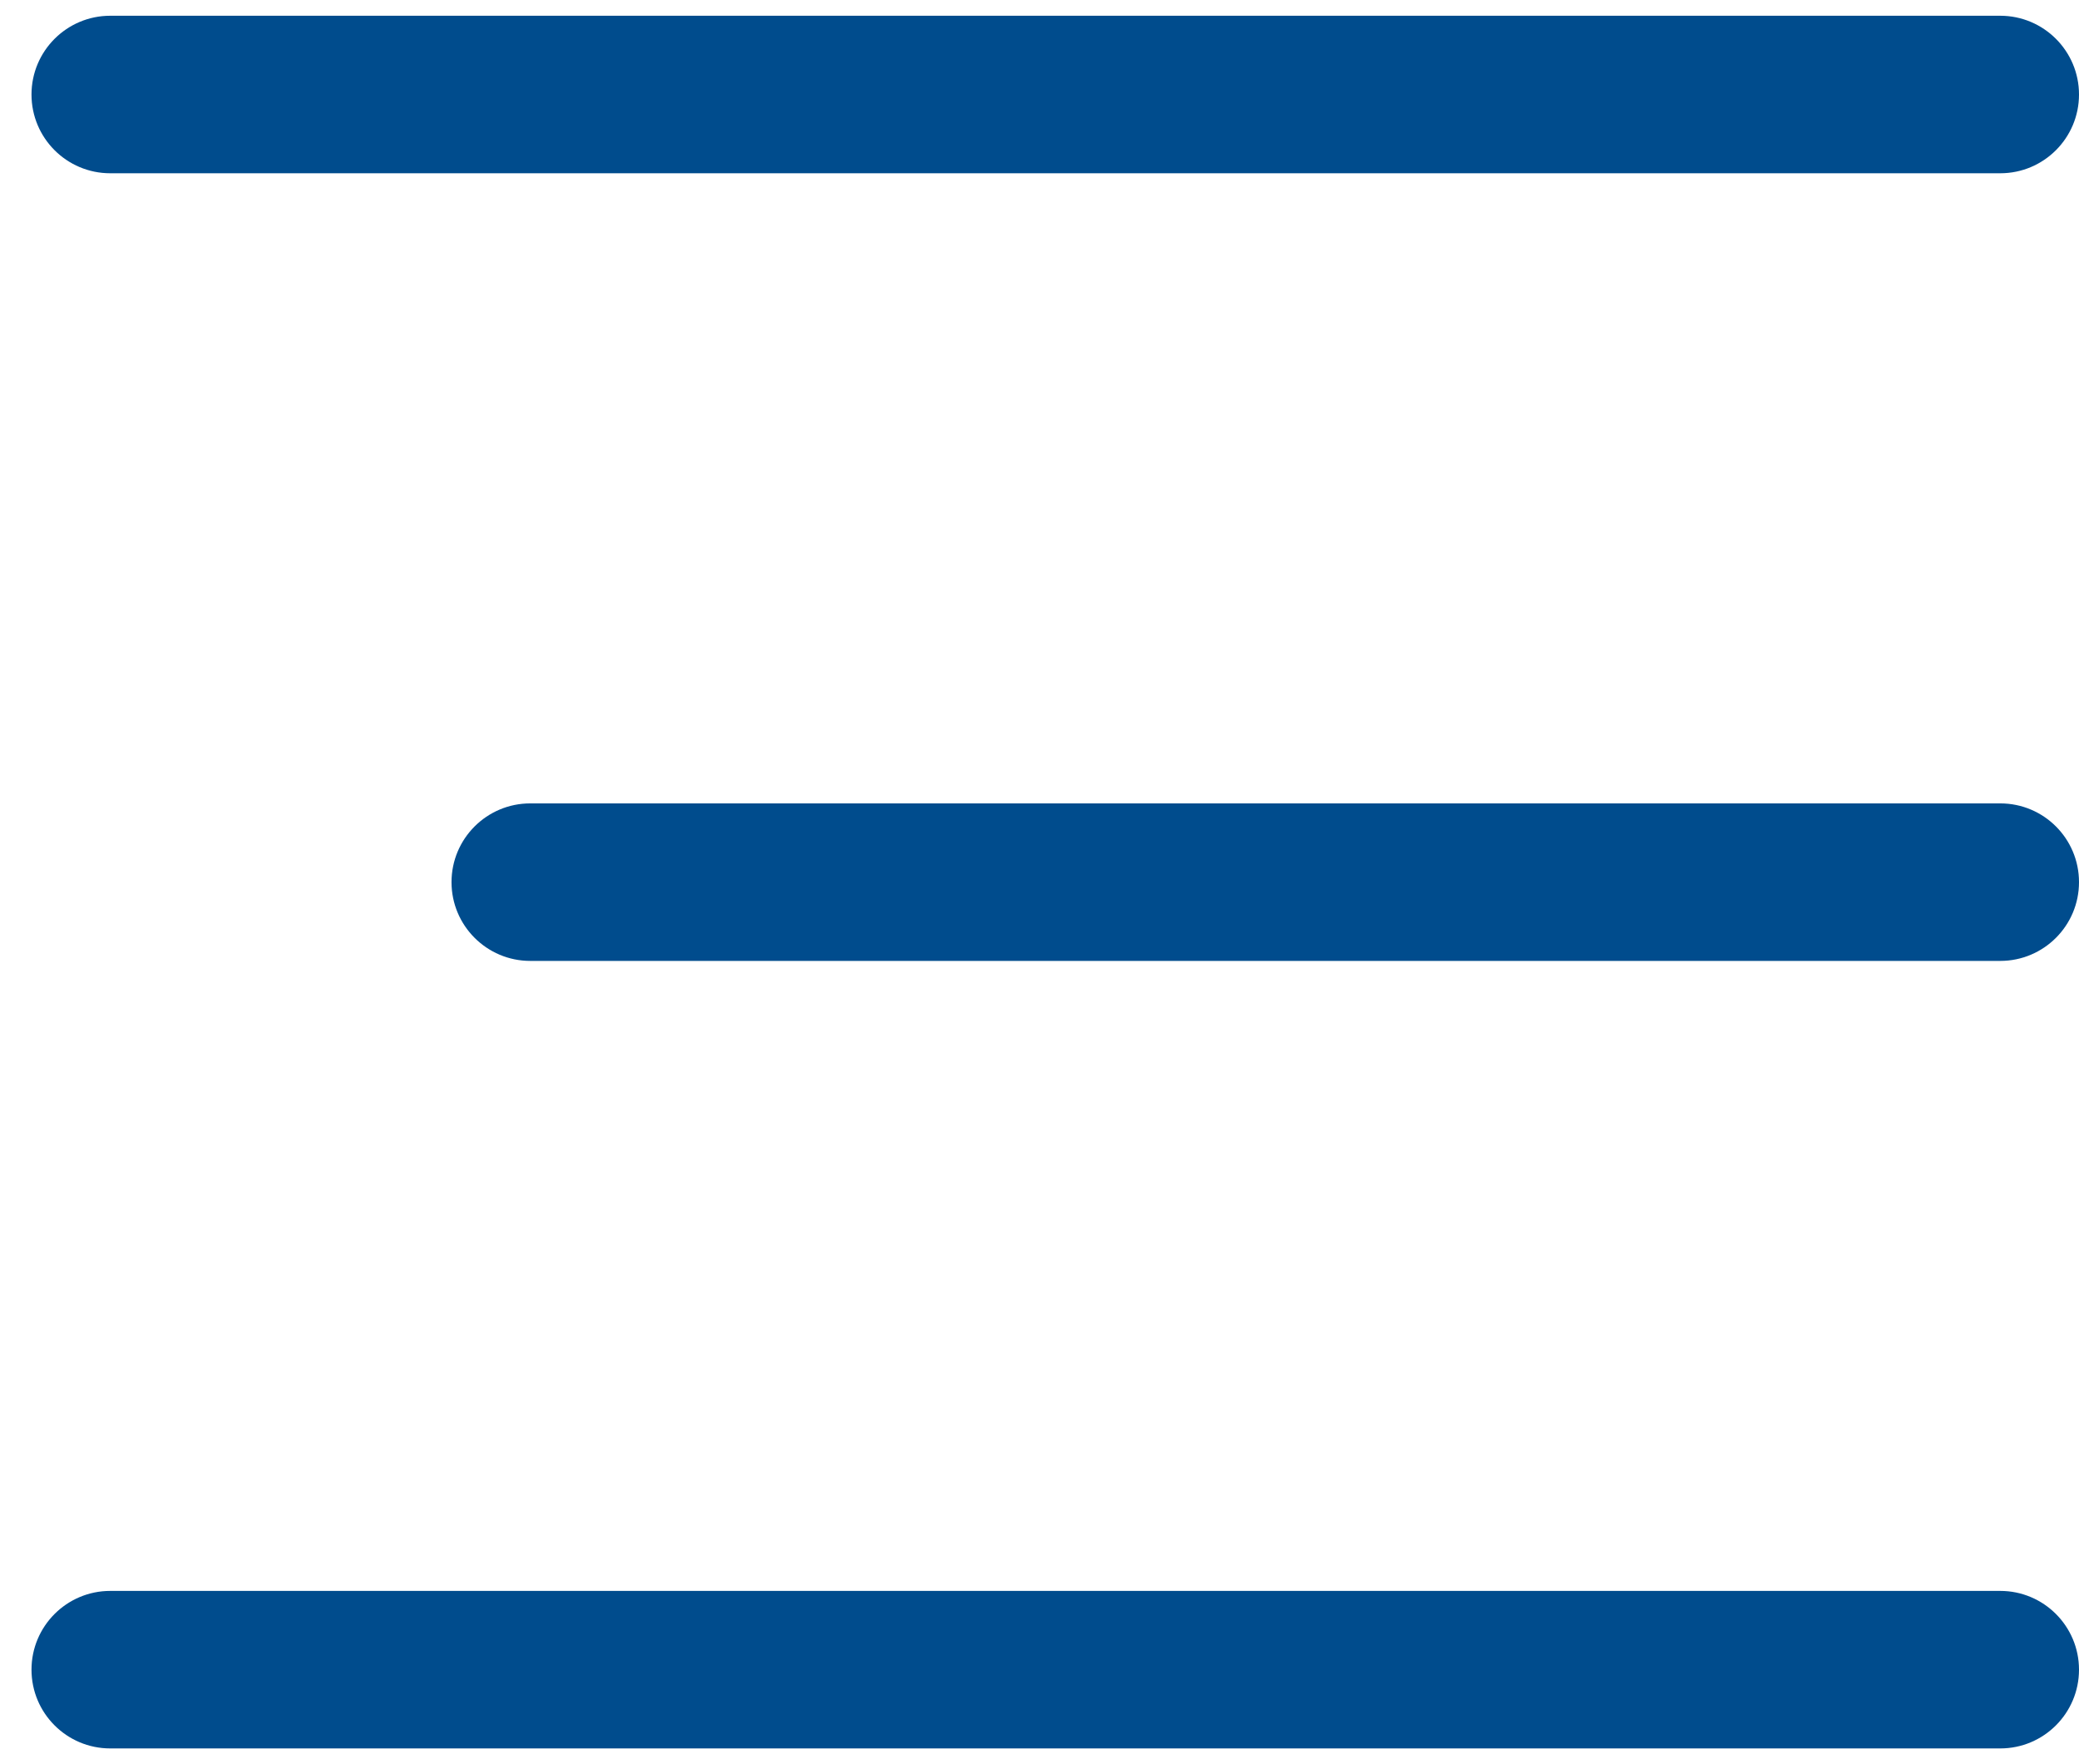 <svg width="33" height="28" viewBox="0 0 33 28" fill="none" xmlns="http://www.w3.org/2000/svg">
<path fill-rule="evenodd" clip-rule="evenodd" d="M0.5 1.5C0.5 0.81 1.06 0.25 1.75 0.25H31.75C32.44 0.25 33 0.81 33 1.5C33 2.191 32.44 2.75 31.75 2.75H1.75C1.06 2.75 0.5 2.191 0.5 1.5Z" fill="#004C8D"/>
<path fill-rule="evenodd" clip-rule="evenodd" d="M7.167 14.001C7.167 13.31 7.727 12.751 8.417 12.751H31.75C32.441 12.751 33 13.31 33 14.001C33 14.691 32.441 15.251 31.75 15.251H8.417C7.727 15.251 7.167 14.691 7.167 14.001Z" fill="#004C8D"/>
<path fill-rule="evenodd" clip-rule="evenodd" d="M0.5 26.5C0.5 25.81 1.06 25.25 1.75 25.25H31.75C32.44 25.25 33 25.81 33 26.5C33 27.191 32.44 27.75 31.75 27.75H1.75C1.06 27.75 0.5 27.191 0.5 26.5Z" fill="#004C8D"/>
</svg>
